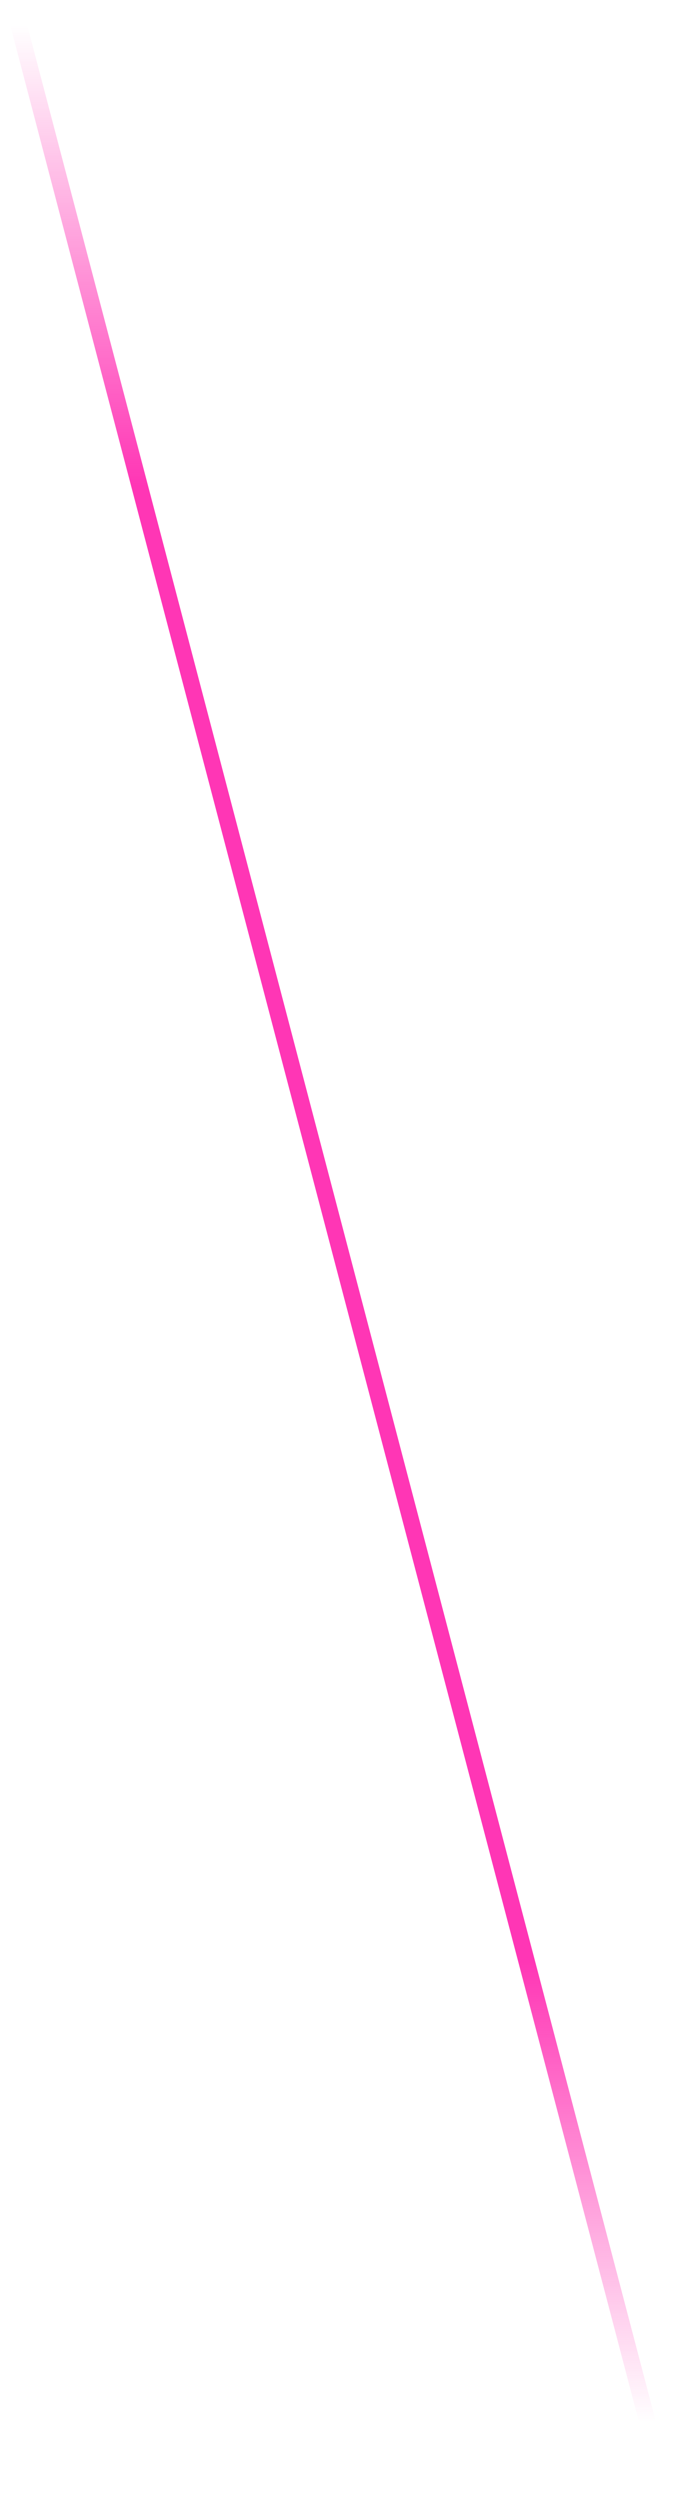 <?xml version="1.0" encoding="utf-8"?>
<svg xmlns="http://www.w3.org/2000/svg" fill="none" height="100%" overflow="visible" preserveAspectRatio="none" style="display: block;" viewBox="0 0 41 152" width="100%">
<path d="M1 1L40.5 151.5" id="Vector 1517" stroke="url(#paint0_linear_0_22146)"/>
<defs>
<linearGradient gradientUnits="userSpaceOnUse" id="paint0_linear_0_22146" x1="1" x2="1.071" y1="1.53" y2="147.279">
<stop stop-color="#FF36B5" stop-opacity="0"/>
<stop offset="0.192" stop-color="#FF36B5"/>
<stop offset="0.808" stop-color="#FF36B5"/>
<stop offset="1" stop-color="#FF36B5" stop-opacity="0"/>
</linearGradient>
</defs>
</svg>